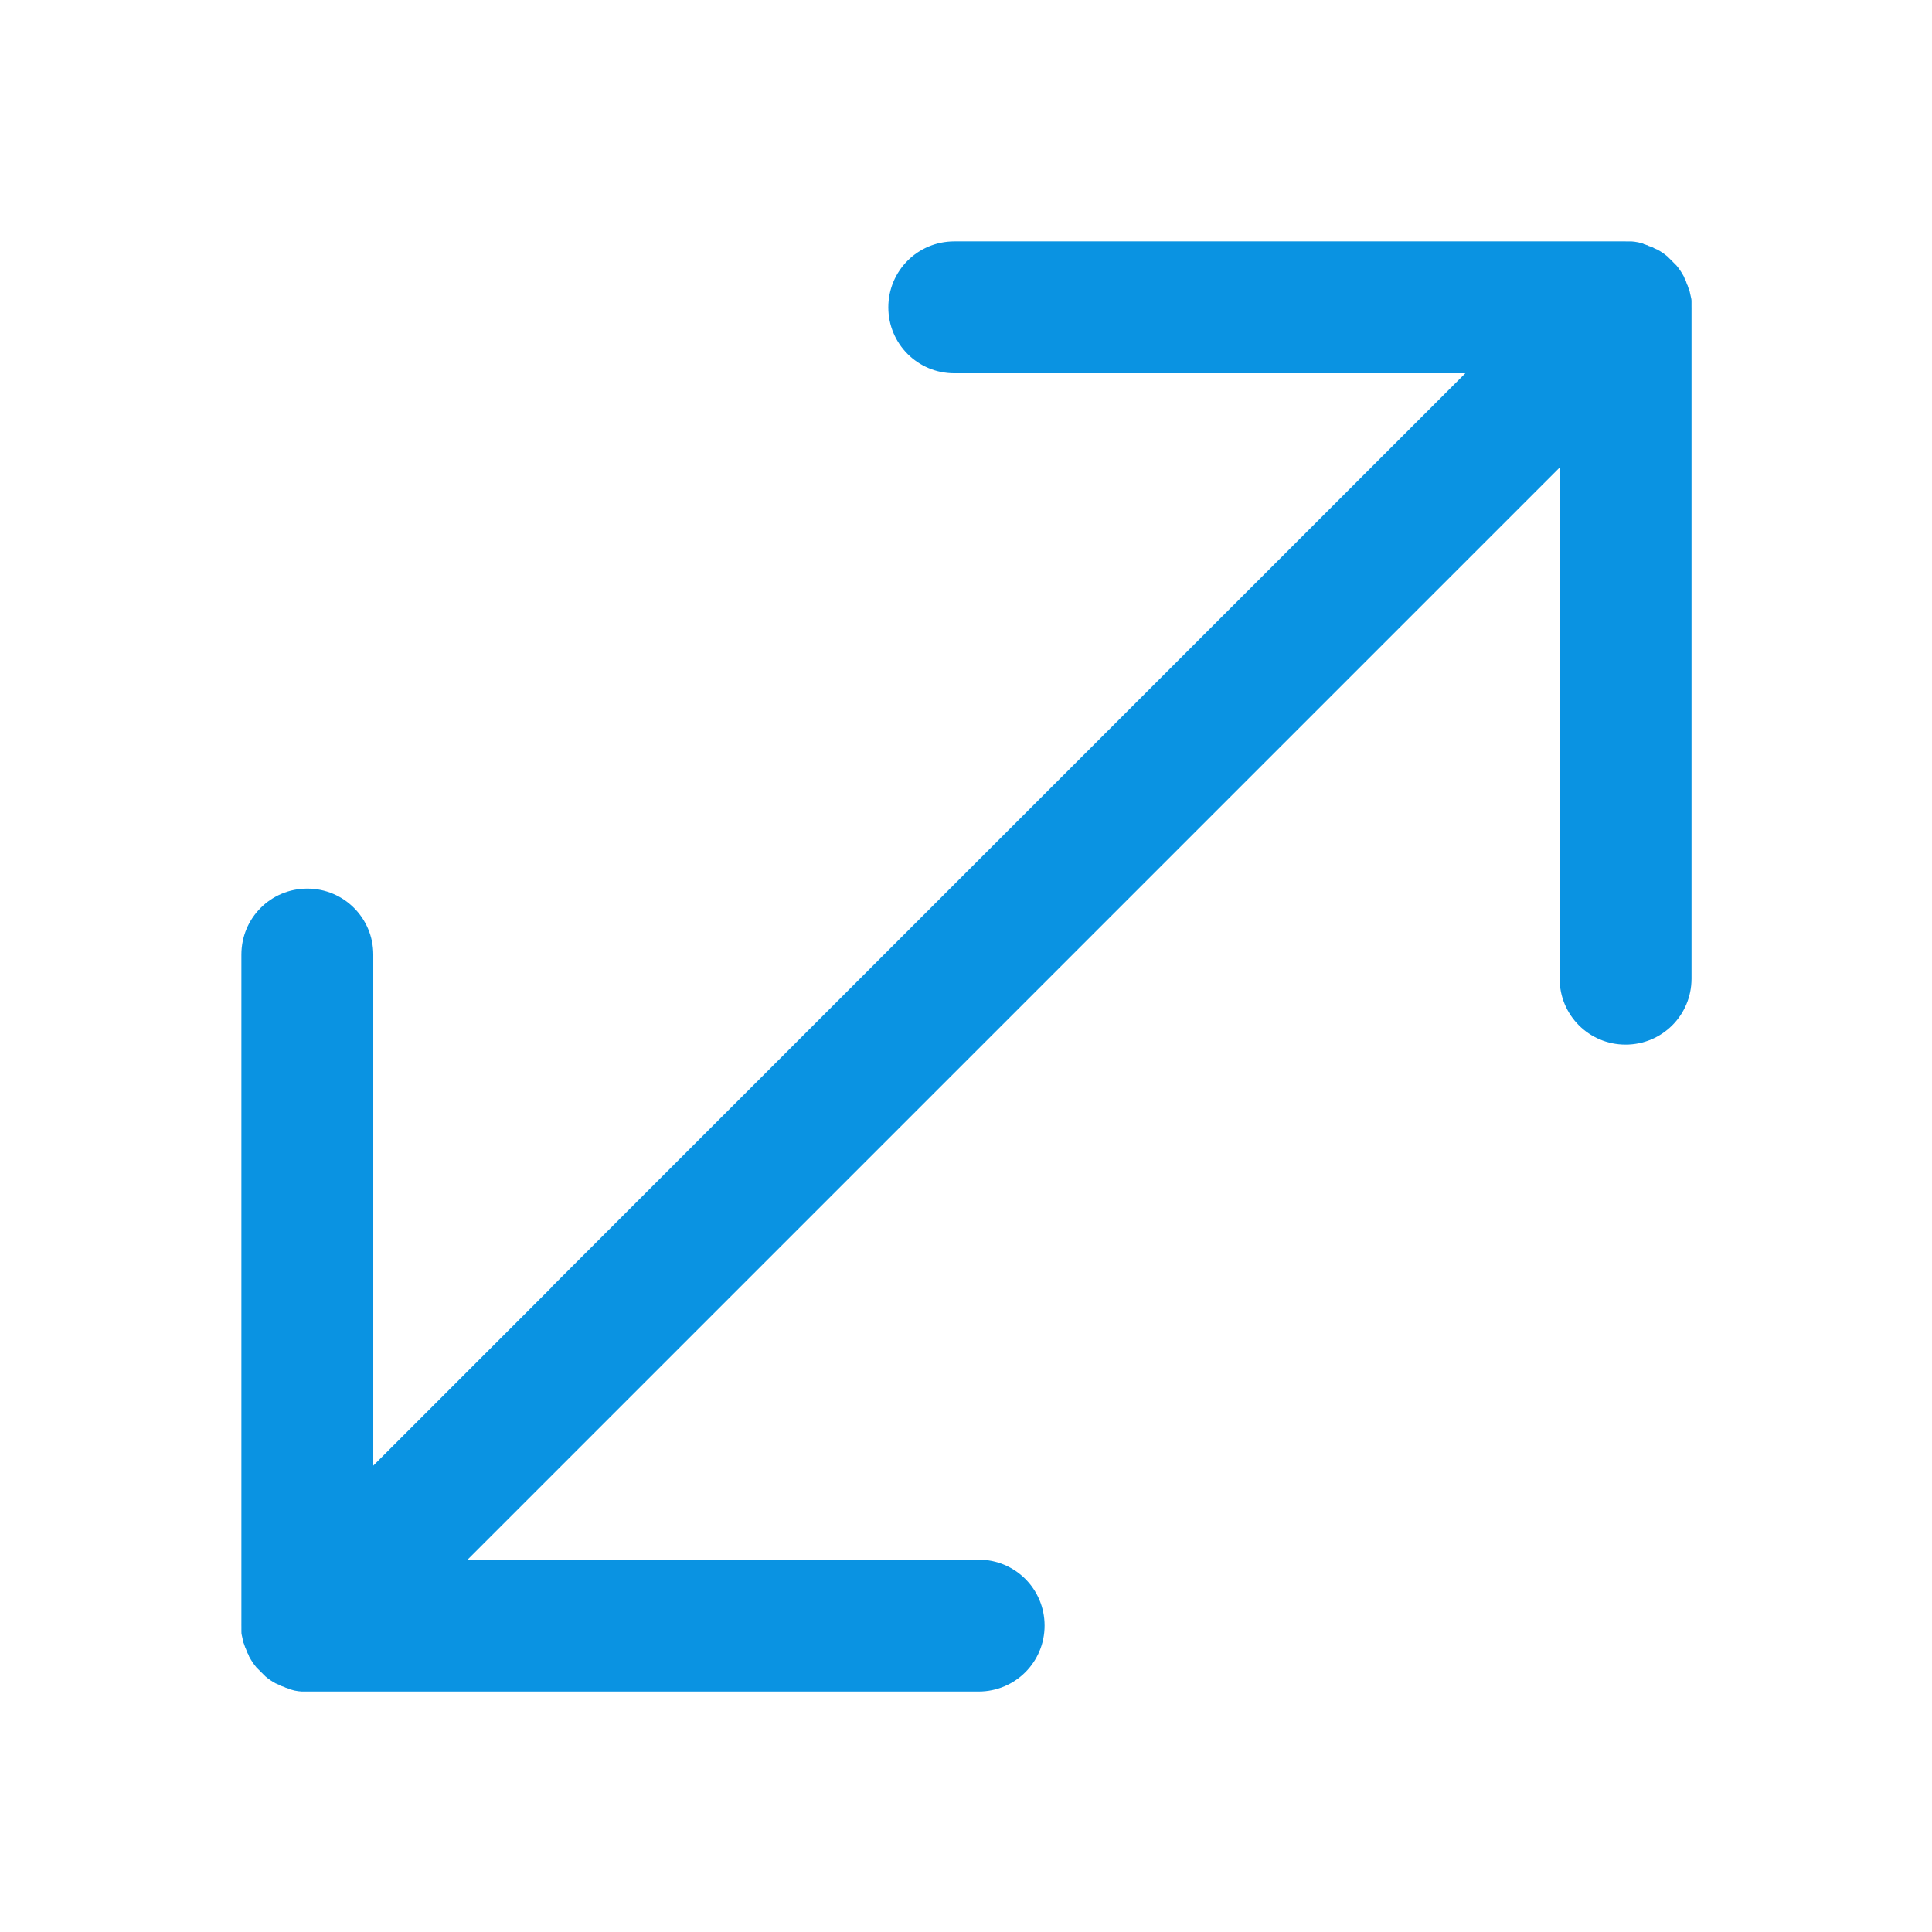 <?xml version="1.0" ?><!DOCTYPE svg  PUBLIC '-//W3C//DTD SVG 1.1//EN'  'http://www.w3.org/Graphics/SVG/1.1/DTD/svg11.dtd'><svg height="6.827in" style="shape-rendering:geometricPrecision; text-rendering:geometricPrecision; image-rendering:optimizeQuality; fill-rule:evenodd; clip-rule:evenodd" viewBox="0 0 6.827 6.827" width="6.827in" xml:space="preserve" xmlns="http://www.w3.org/2000/svg" xmlns:xlink="http://www.w3.org/1999/xlink"><defs><style type="text/css">
   <![CDATA[
    .fil1 {fill:none}
    .fil0 {fill:#0A93E2;fill-rule:nonzero}
   ]]>
  </style></defs><g id="Layer_x0020_1"><path class="fil0" d="M1.948 4.549l2.601 -2.601 0.629 -0.629 -1.806 -3.93701e-006c-0.129,0 -0.233,-0.104 -0.233,-0.233 0,-0.129 0.104,-0.233 0.233,-0.233l2.367 3.93701e-006 0.002 -2.3622e-005c0.002,0 0.004,2.3622e-005 0.006,7.08661e-005l0.003 0 0.003 0c0.001,6.29921e-005 0.003,0 0.004,0l0.002 0c0.002,0 0.003,0 0.005,0l0.001 5.51181e-005c0.004,0 0.007,0.001 0.011,0.001l0 3.14961e-005c0.009,0.001 0.018,0.003 0.027,0.006l7.08661e-005 2.3622e-005c0.002,0 0.004,0.001 0.005,0.002l0 3.54331e-005c0.002,0.001 0.003,0.001 0.005,0.002l0.001 0c0.002,0.001 0.003,0.001 0.005,0.002l0.001 0c0.001,0 0.003,0.001 0.004,0.002l0.002 0.001 0.003 0.001 0.003 0.001 0.003 0.001 0.003 0.001 0.002 0.001c0.001,0.001 0.002,0.001 0.004,0.002l0.001 0.001c0.002,0.001 0.003,0.001 0.005,0.002l0 0c0.002,0.001 0.003,0.002 0.005,0.002l0 0c0.013,0.007 0.025,0.015 0.037,0.025l0.001 0.001c0.001,0.001 0.002,0.002 0.003,0.003l0.001 0.001c0.001,0.001 0.002,0.002 0.003,0.003l0.002 0.002 0.002 0.002c0.001,0.001 0.003,0.003 0.004,0.004 0.001,0.001 0.003,0.003 0.004,0.004l0.002 0.002 0.002 0.002c0.001,0.001 0.002,0.002 0.003,0.003l0.001 0.001c0.001,0.001 0.002,0.002 0.003,0.003l0.001 0.001c0.01,0.012 0.018,0.024 0.025,0.037l0 0c0.001,0.002 0.002,0.003 0.002,0.005l0 0c0.001,0.001 0.002,0.003 0.002,0.005l0.001 0.001c0.001,0.001 0.001,0.002 0.002,0.004l0.001 0.002 0.001 0.003 0.001 0.003 0.001 0.003 0.001 0.003 0.001 0.002c0.001,0.001 0.001,0.003 0.002,0.004l0 0.001c0.001,0.002 0.001,0.003 0.002,0.005l0 0.001c0.001,0.002 0.001,0.003 0.002,0.005l3.54331e-005 0c0.001,0.002 0.001,0.004 0.002,0.005l2.3622e-005 7.48031e-005c0.002,0.009 0.004,0.018 0.006,0.027l3.14961e-005 0c0.001,0.004 0.001,0.007 0.001,0.011l5.51181e-005 0.001c0,0.002 0,0.003 0,0.005l0 0.002 0 0.004 0 0.003c3.54331e-005,0.001 8.26772e-005,0.002 0,0.003 4.33071e-005,0.002 7.08661e-005,0.004 7.08661e-005,0.006l-2.3622e-005 0.002 3.93701e-006 2.367c0,0.129 -0.104,0.233 -0.233,0.233 -0.129,0 -0.233,-0.104 -0.233,-0.233l-3.93701e-006 -1.806 -0.629 0.629 -2.601 2.601 -0.629 0.629 1.806 0c0.129,0 0.233,0.104 0.233,0.233 0,0.129 -0.104,0.233 -0.233,0.233l-2.367 -3.93701e-006 -0.002 2.3622e-005c-0.002,0 -0.004,-1.9685e-005 -0.006,-7.08661e-005l-0.003 -0 -0.003 -0c-0.001,-6.29921e-005 -0.003,-0 -0.004,-0l-0.002 -0c-0.002,-0 -0.003,-0 -0.005,-0l-0.001 -5.51181e-005c-0.004,-0 -0.007,-0.001 -0.011,-0.001l-0 -3.14961e-005c-0.009,-0.001 -0.018,-0.003 -0.027,-0.006l-7.48031e-005 -2.75591e-005c-0.002,-0 -0.004,-0.001 -0.005,-0.002l-0 -3.54331e-005c-0.002,-0.001 -0.003,-0.001 -0.005,-0.002l-0.001 -0c-0.002,-0.001 -0.003,-0.001 -0.005,-0.002l-0.001 -0c-0.001,-0.001 -0.003,-0.001 -0.004,-0.002l-0.002 -0.001 -0.003 -0.001 -0.003 -0.001 -0.003 -0.001 -0.003 -0.001 -0.002 -0.001 -0.004 -0.002 -0.001 -0.001c-0.002,-0.001 -0.003,-0.001 -0.005,-0.002l-0 -0c-0.002,-0.001 -0.003,-0.002 -0.005,-0.002l-0 -0c-0.013,-0.007 -0.025,-0.015 -0.037,-0.025l-0.001 -0.001c-0.001,-0.001 -0.002,-0.002 -0.003,-0.003l-0.001 -0.001c-0.001,-0.001 -0.002,-0.002 -0.003,-0.003l-0.002 -0.002 -0.002 -0.002c-0.001,-0.001 -0.003,-0.003 -0.004,-0.004 -0.001,-0.001 -0.003,-0.003 -0.004,-0.004l-0.002 -0.002c-0.001,-0.001 -0.001,-0.002 -0.002,-0.002 -0.001,-0.001 -0.002,-0.002 -0.003,-0.003l-0.001 -0.001c-0.001,-0.001 -0.002,-0.002 -0.003,-0.003l-0.001 -0.001c-0.01,-0.012 -0.018,-0.024 -0.025,-0.037l-0 -0c-0.001,-0.002 -0.002,-0.003 -0.002,-0.005l-0 -0c-0.001,-0.001 -0.002,-0.003 -0.002,-0.005l-0.001 -0.001 -0.002 -0.004 -0.001 -0.002 -0.001 -0.003 -0.001 -0.003 -0.001 -0.002 -0.001 -0.003 -0.001 -0.002c-0.001,-0.001 -0.001,-0.003 -0.002,-0.004l-0 -0.001c-0.001,-0.002 -0.001,-0.003 -0.002,-0.005l-0 -0.001c-0.001,-0.002 -0.001,-0.003 -0.002,-0.005l-3.54331e-005 -0c-0.001,-0.002 -0.001,-0.004 -0.002,-0.005l-2.3622e-005 -7.48031e-005c-0.002,-0.009 -0.004,-0.018 -0.006,-0.027l-3.14961e-005 -0c-0.001,-0.004 -0.001,-0.007 -0.001,-0.011l-5.51181e-005 -0.001c-0,-0.002 -0,-0.003 -0,-0.005l-0 -0.002c-8.66142e-005,-0.001 -0,-0.003 -0,-0.004l-0 -0.003 -0 -0.003c-4.72441e-005,-0.002 -7.08661e-005,-0.004 -7.08661e-005,-0.006l2.3622e-005 -0.002 -3.93701e-006 -2.367c0,-0.129 0.104,-0.233 0.233,-0.233 0.129,0 0.233,0.104 0.233,0.233l0 1.806 0.629 -0.629z"/></g><rect class="fil1" height="6.827" width="6.827"/></svg>